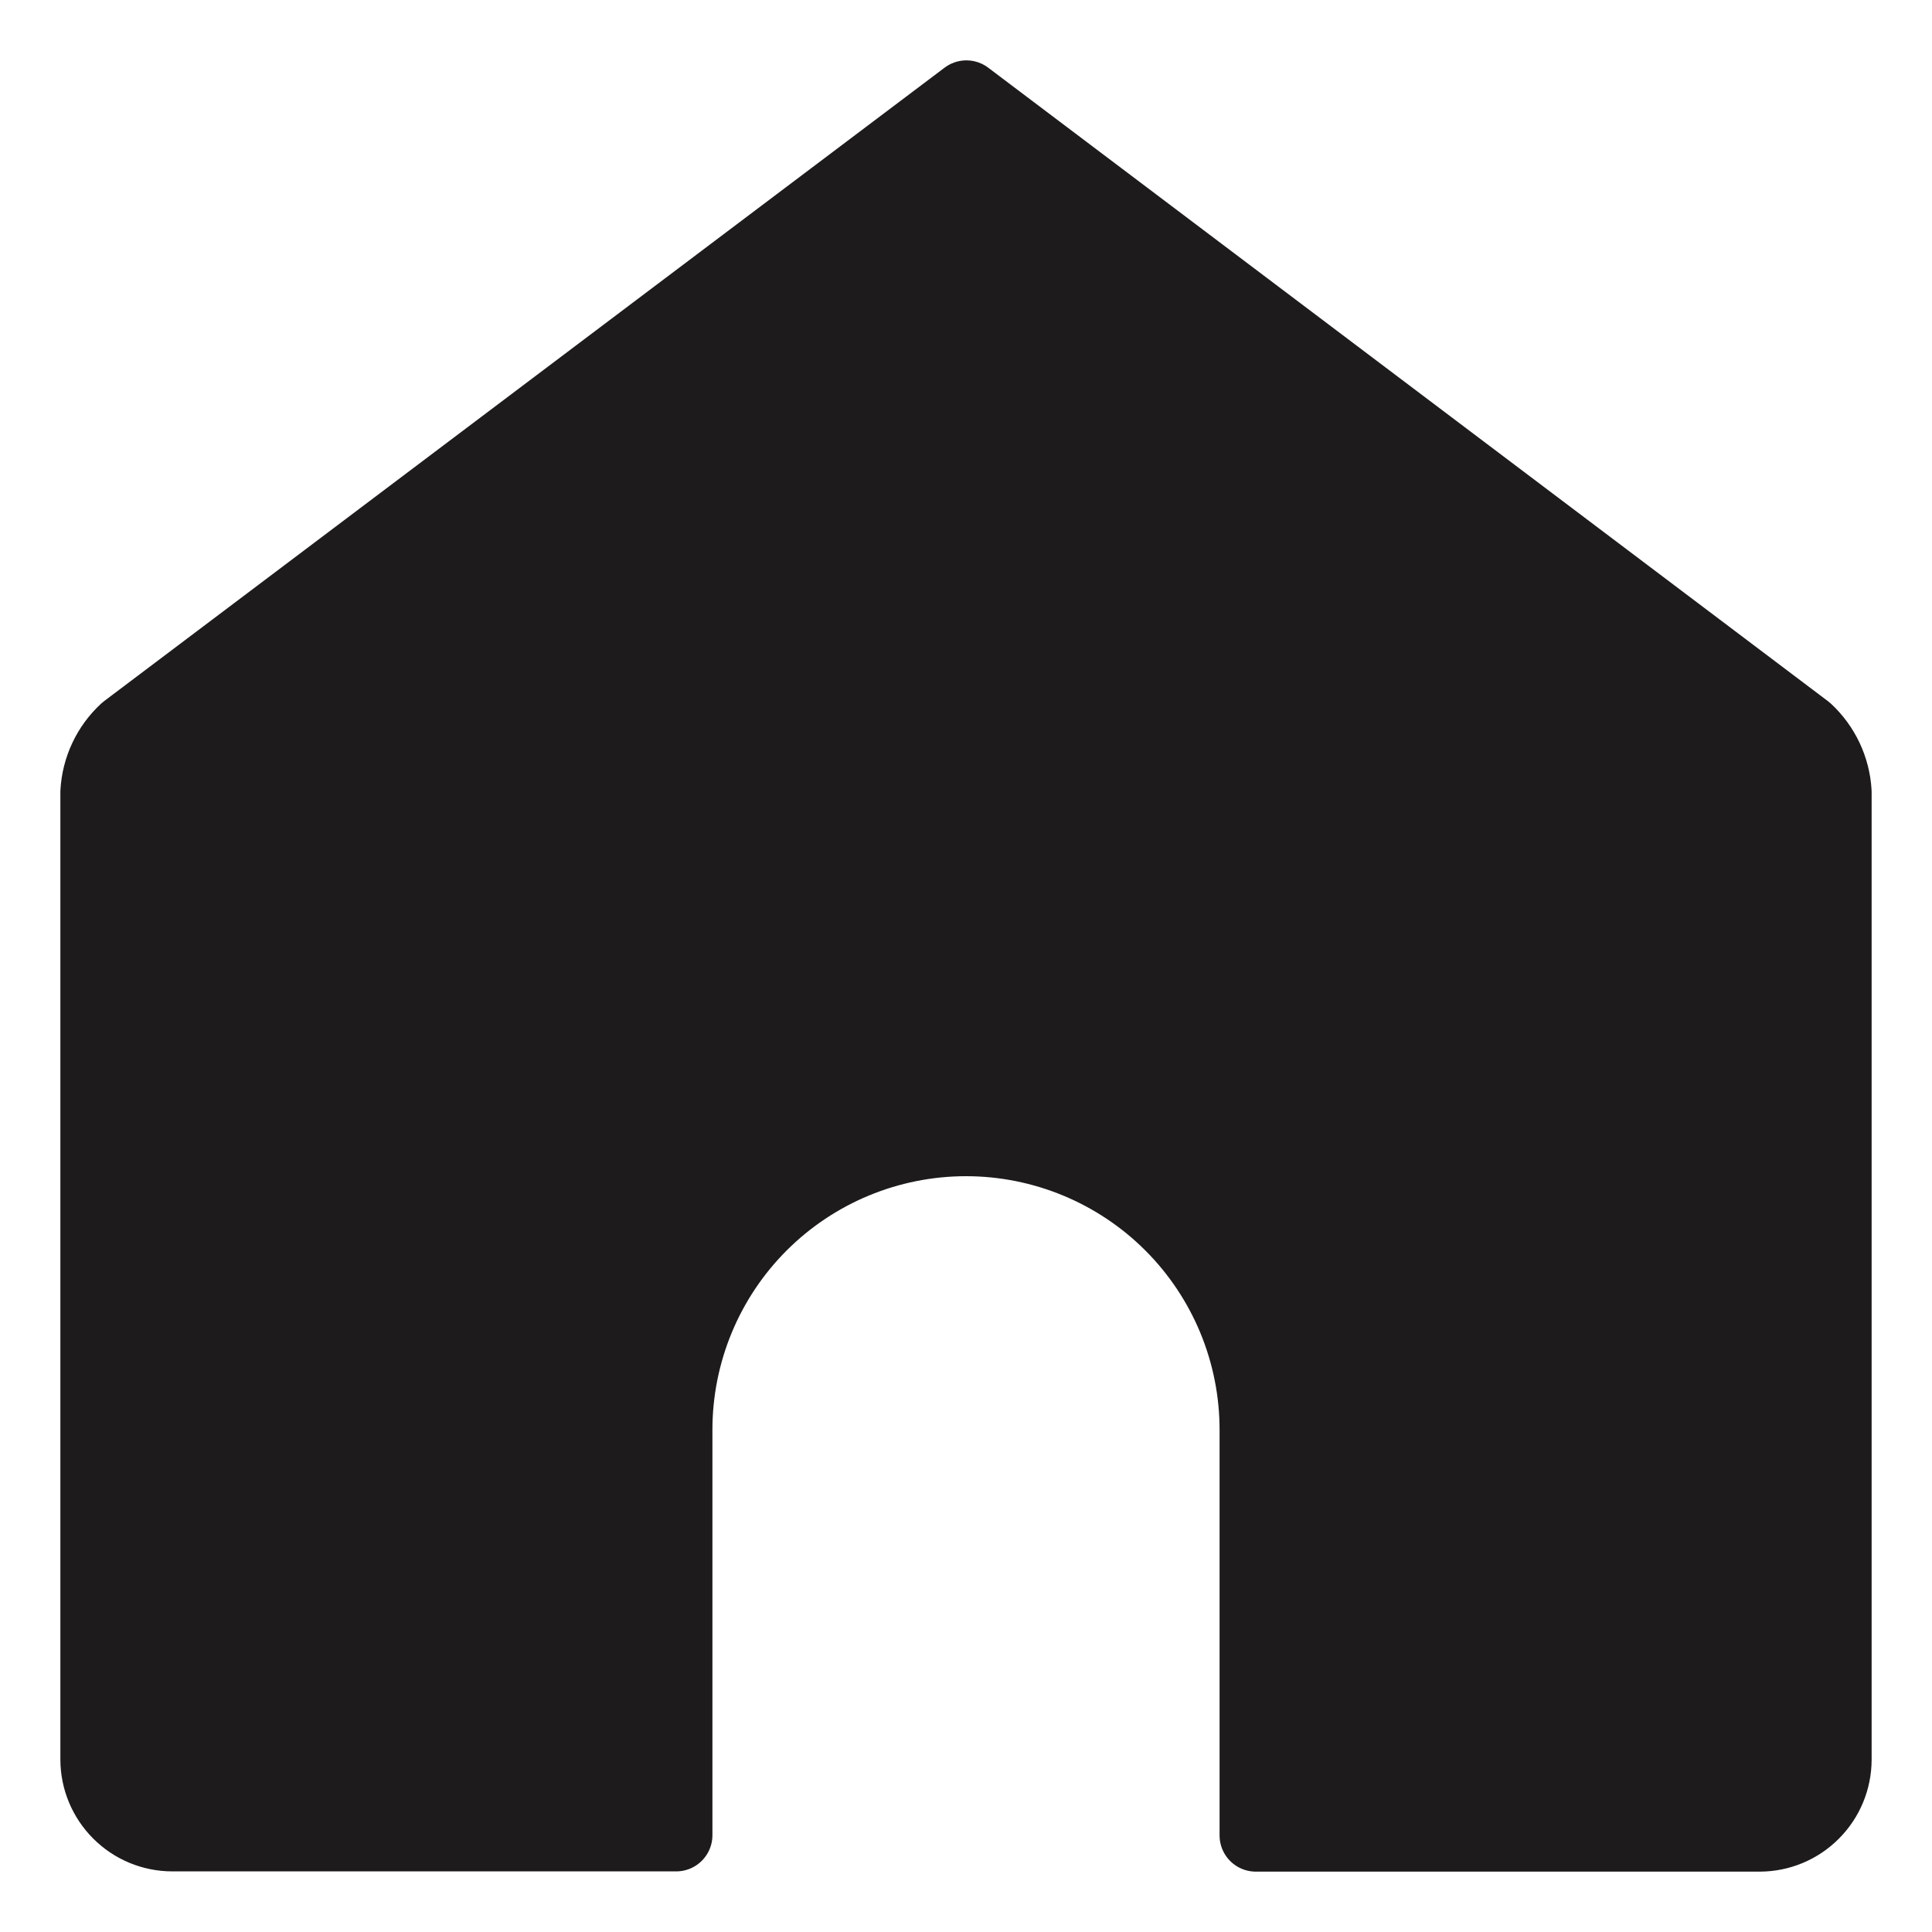 <svg width="40" height="40" viewBox="0 0 40 40" fill="none" xmlns="http://www.w3.org/2000/svg">
<path d="M37.397 15.118L20.008 2L2.603 15.118C2.243 15.45 2.027 15.909 2 16.398V36.431C2.001 36.845 2.167 37.242 2.46 37.535C2.753 37.829 3.15 37.994 3.565 37.995H14V29.601C14 28.01 14.632 26.484 15.757 25.359C16.883 24.234 18.409 23.602 20 23.602C21.591 23.602 23.117 24.234 24.243 25.359C25.368 26.484 26 28.01 26 29.601V38H36.434C36.848 37.999 37.246 37.834 37.539 37.54C37.833 37.247 37.998 36.85 38 36.435V16.398C37.972 15.909 37.756 15.451 37.397 15.118Z" fill="#1D1B1B" stroke="#1D1B1B" stroke-width="1.5" stroke-linecap="round" stroke-linejoin="round"></path>
</svg>
